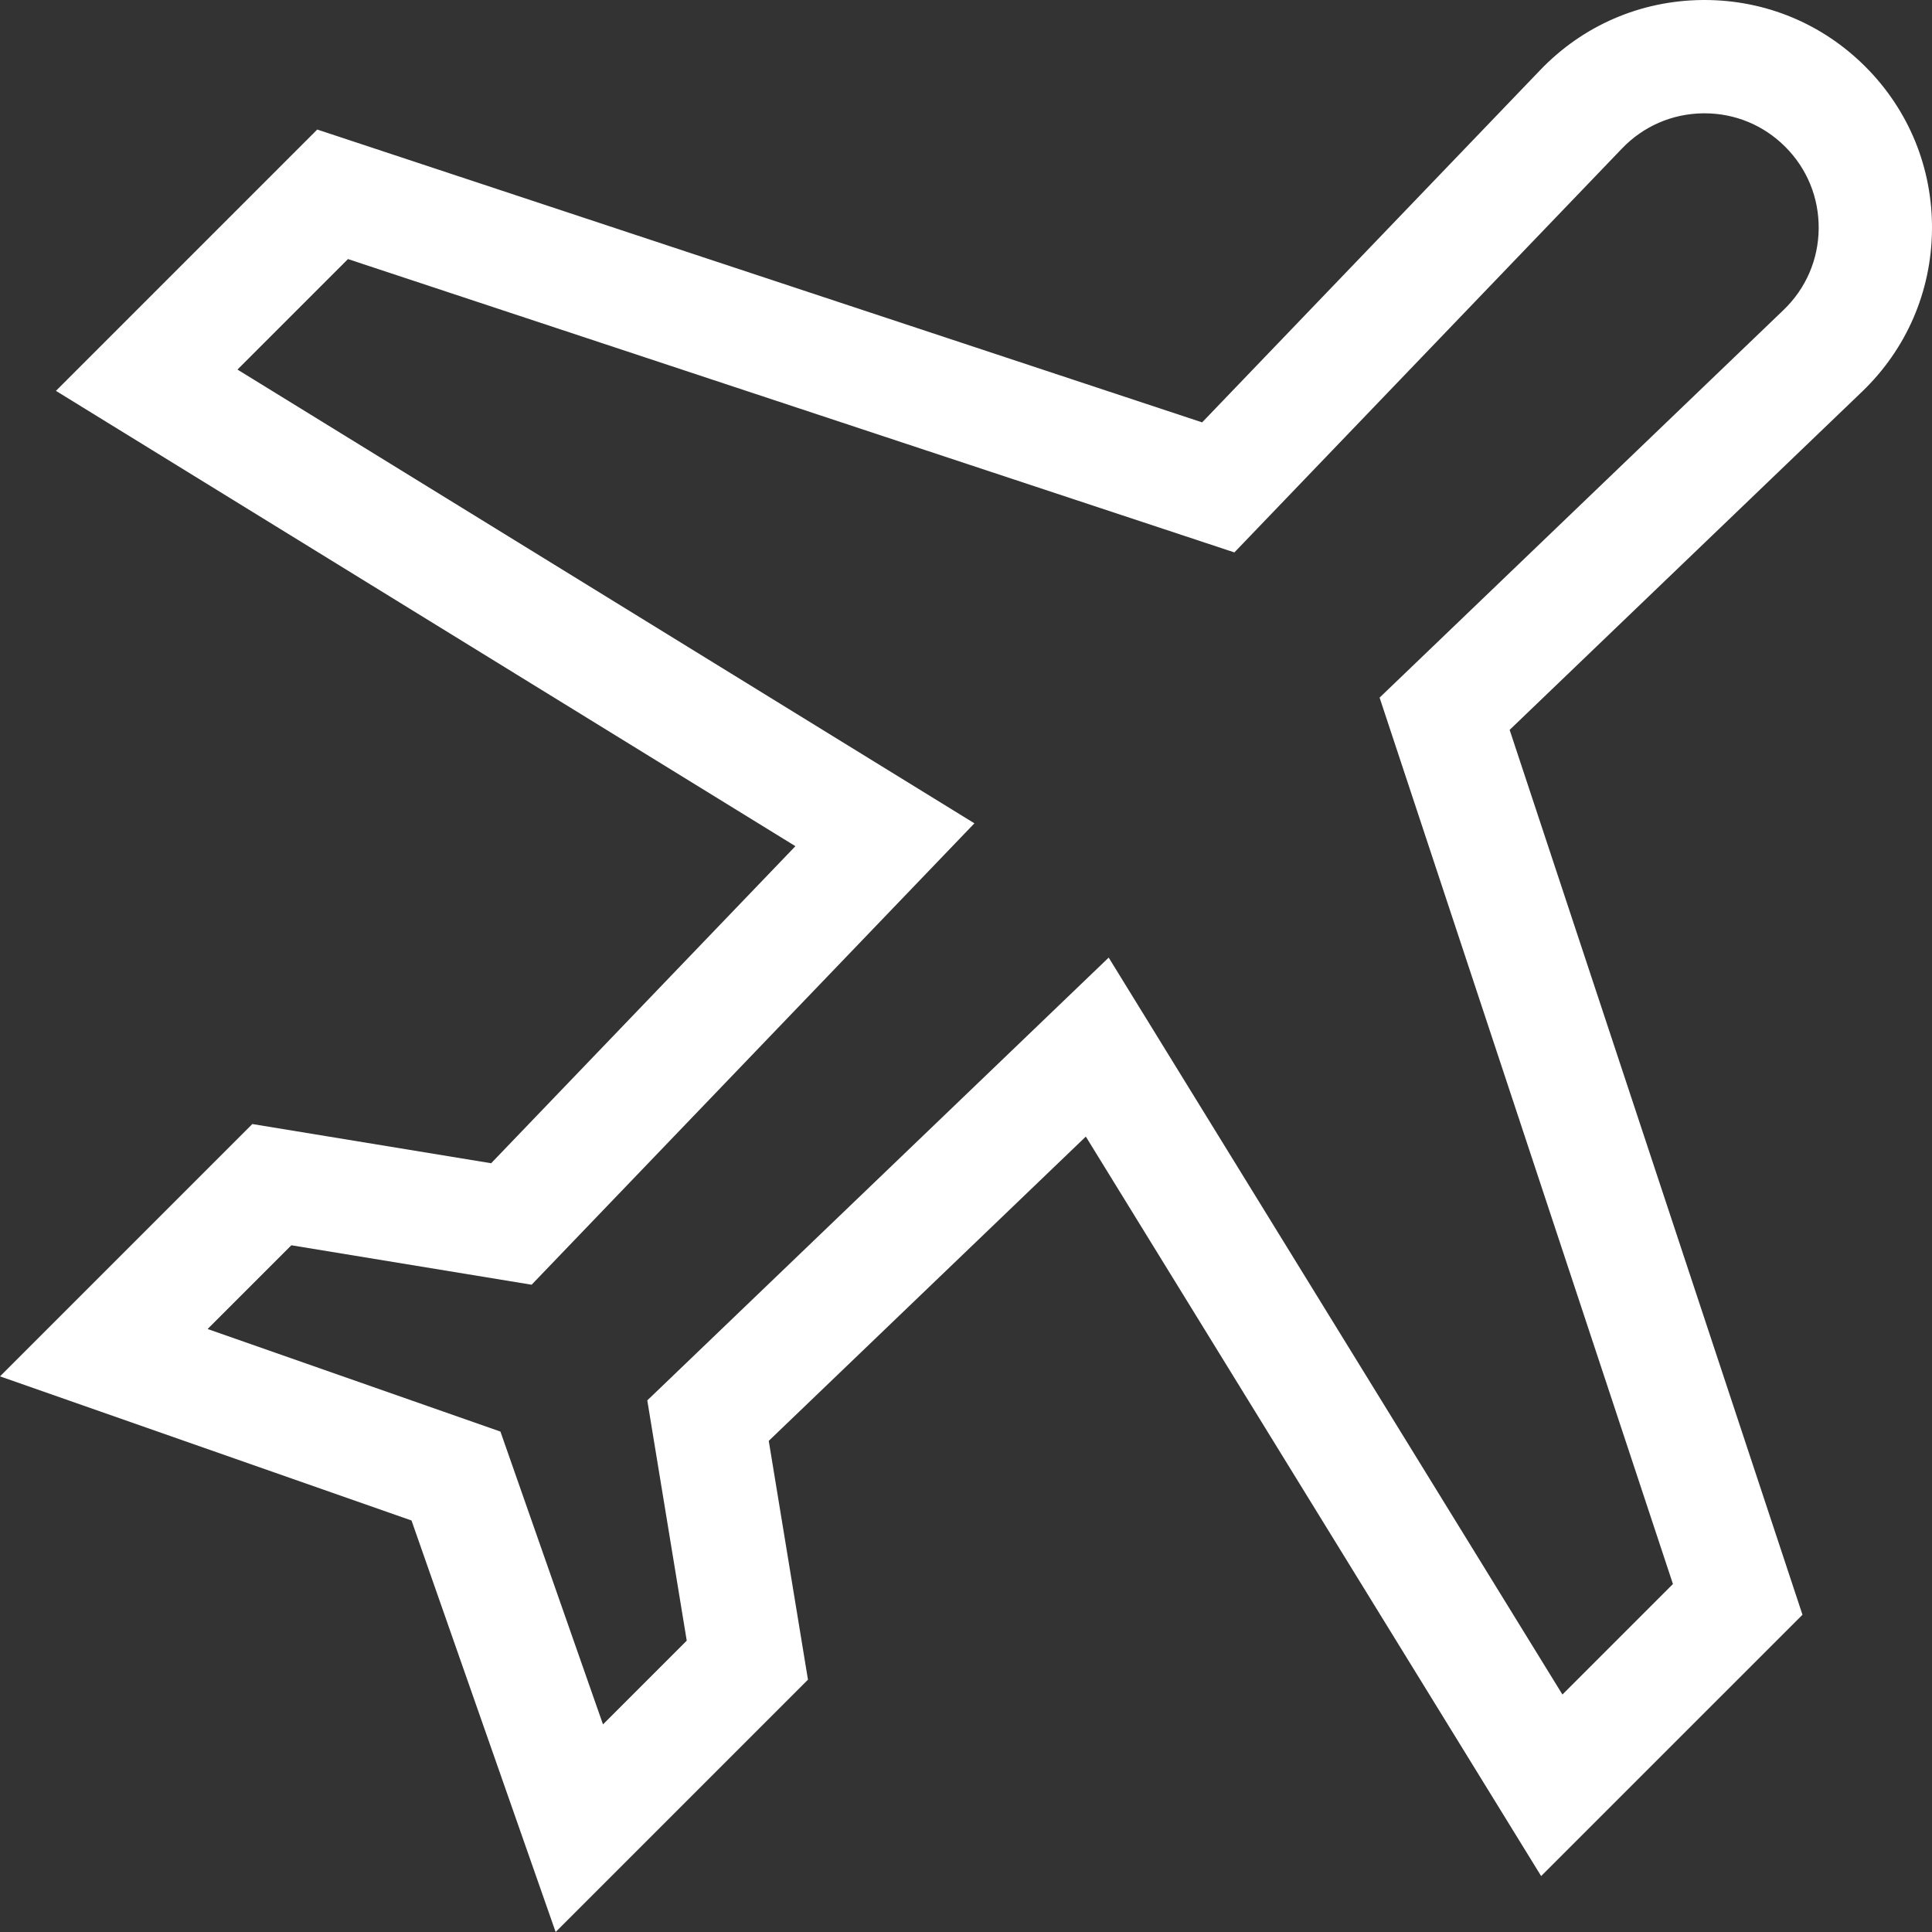 <svg xmlns="http://www.w3.org/2000/svg" version="1.1" xmlns:xlink="http://www.w3.org/1999/xlink" width="512" height="512" x="0" y="0" viewBox="0 0 512 512" style="enable-background:new 0 0 512 512" xml:space="preserve" class=""><rect x="0" y="0" width="512" height="512" fill="#333333" stroke="none"/><g><path d="M511.996 60.921c.168-16.341-6.104-31.703-17.659-43.259C482.933 6.257 467.822 0 451.719 0l-.642.003c-16.341.168-31.571 6.755-42.885 18.545l-89.617 93.385L84.076 34.329l-69.253 69.253 195.97 120.664-80.635 84.026-63.288-10.39L0 364.75l109.054 38.197L147.25 512l66.87-66.87-10.39-63.288 84.026-80.635L408.42 497.178l69.254-69.253-77.604-234.499 93.384-89.617c11.789-11.316 18.374-26.547 18.542-42.888zm-39.335 21.221L365.608 184.876l77.739 234.907-29.285 29.285-120.248-195.295-122.277 117.343 10.454 63.675-22.193 22.193-27.18-77.602-77.602-27.18 22.193-22.193 63.675 10.454 117.343-122.276L62.933 97.94l29.285-29.285 234.907 77.739L429.859 39.341c5.679-5.919 13.326-9.225 21.529-9.31.107-.002.215-.002.321-.002 8.083 0 15.67 3.141 21.396 8.867 5.802 5.801 8.949 13.513 8.865 21.716-.085 8.203-3.391 15.849-9.309 21.53z" fill="#ffffff" opacity="1" data-original="#000000" class=""></path></g></svg>